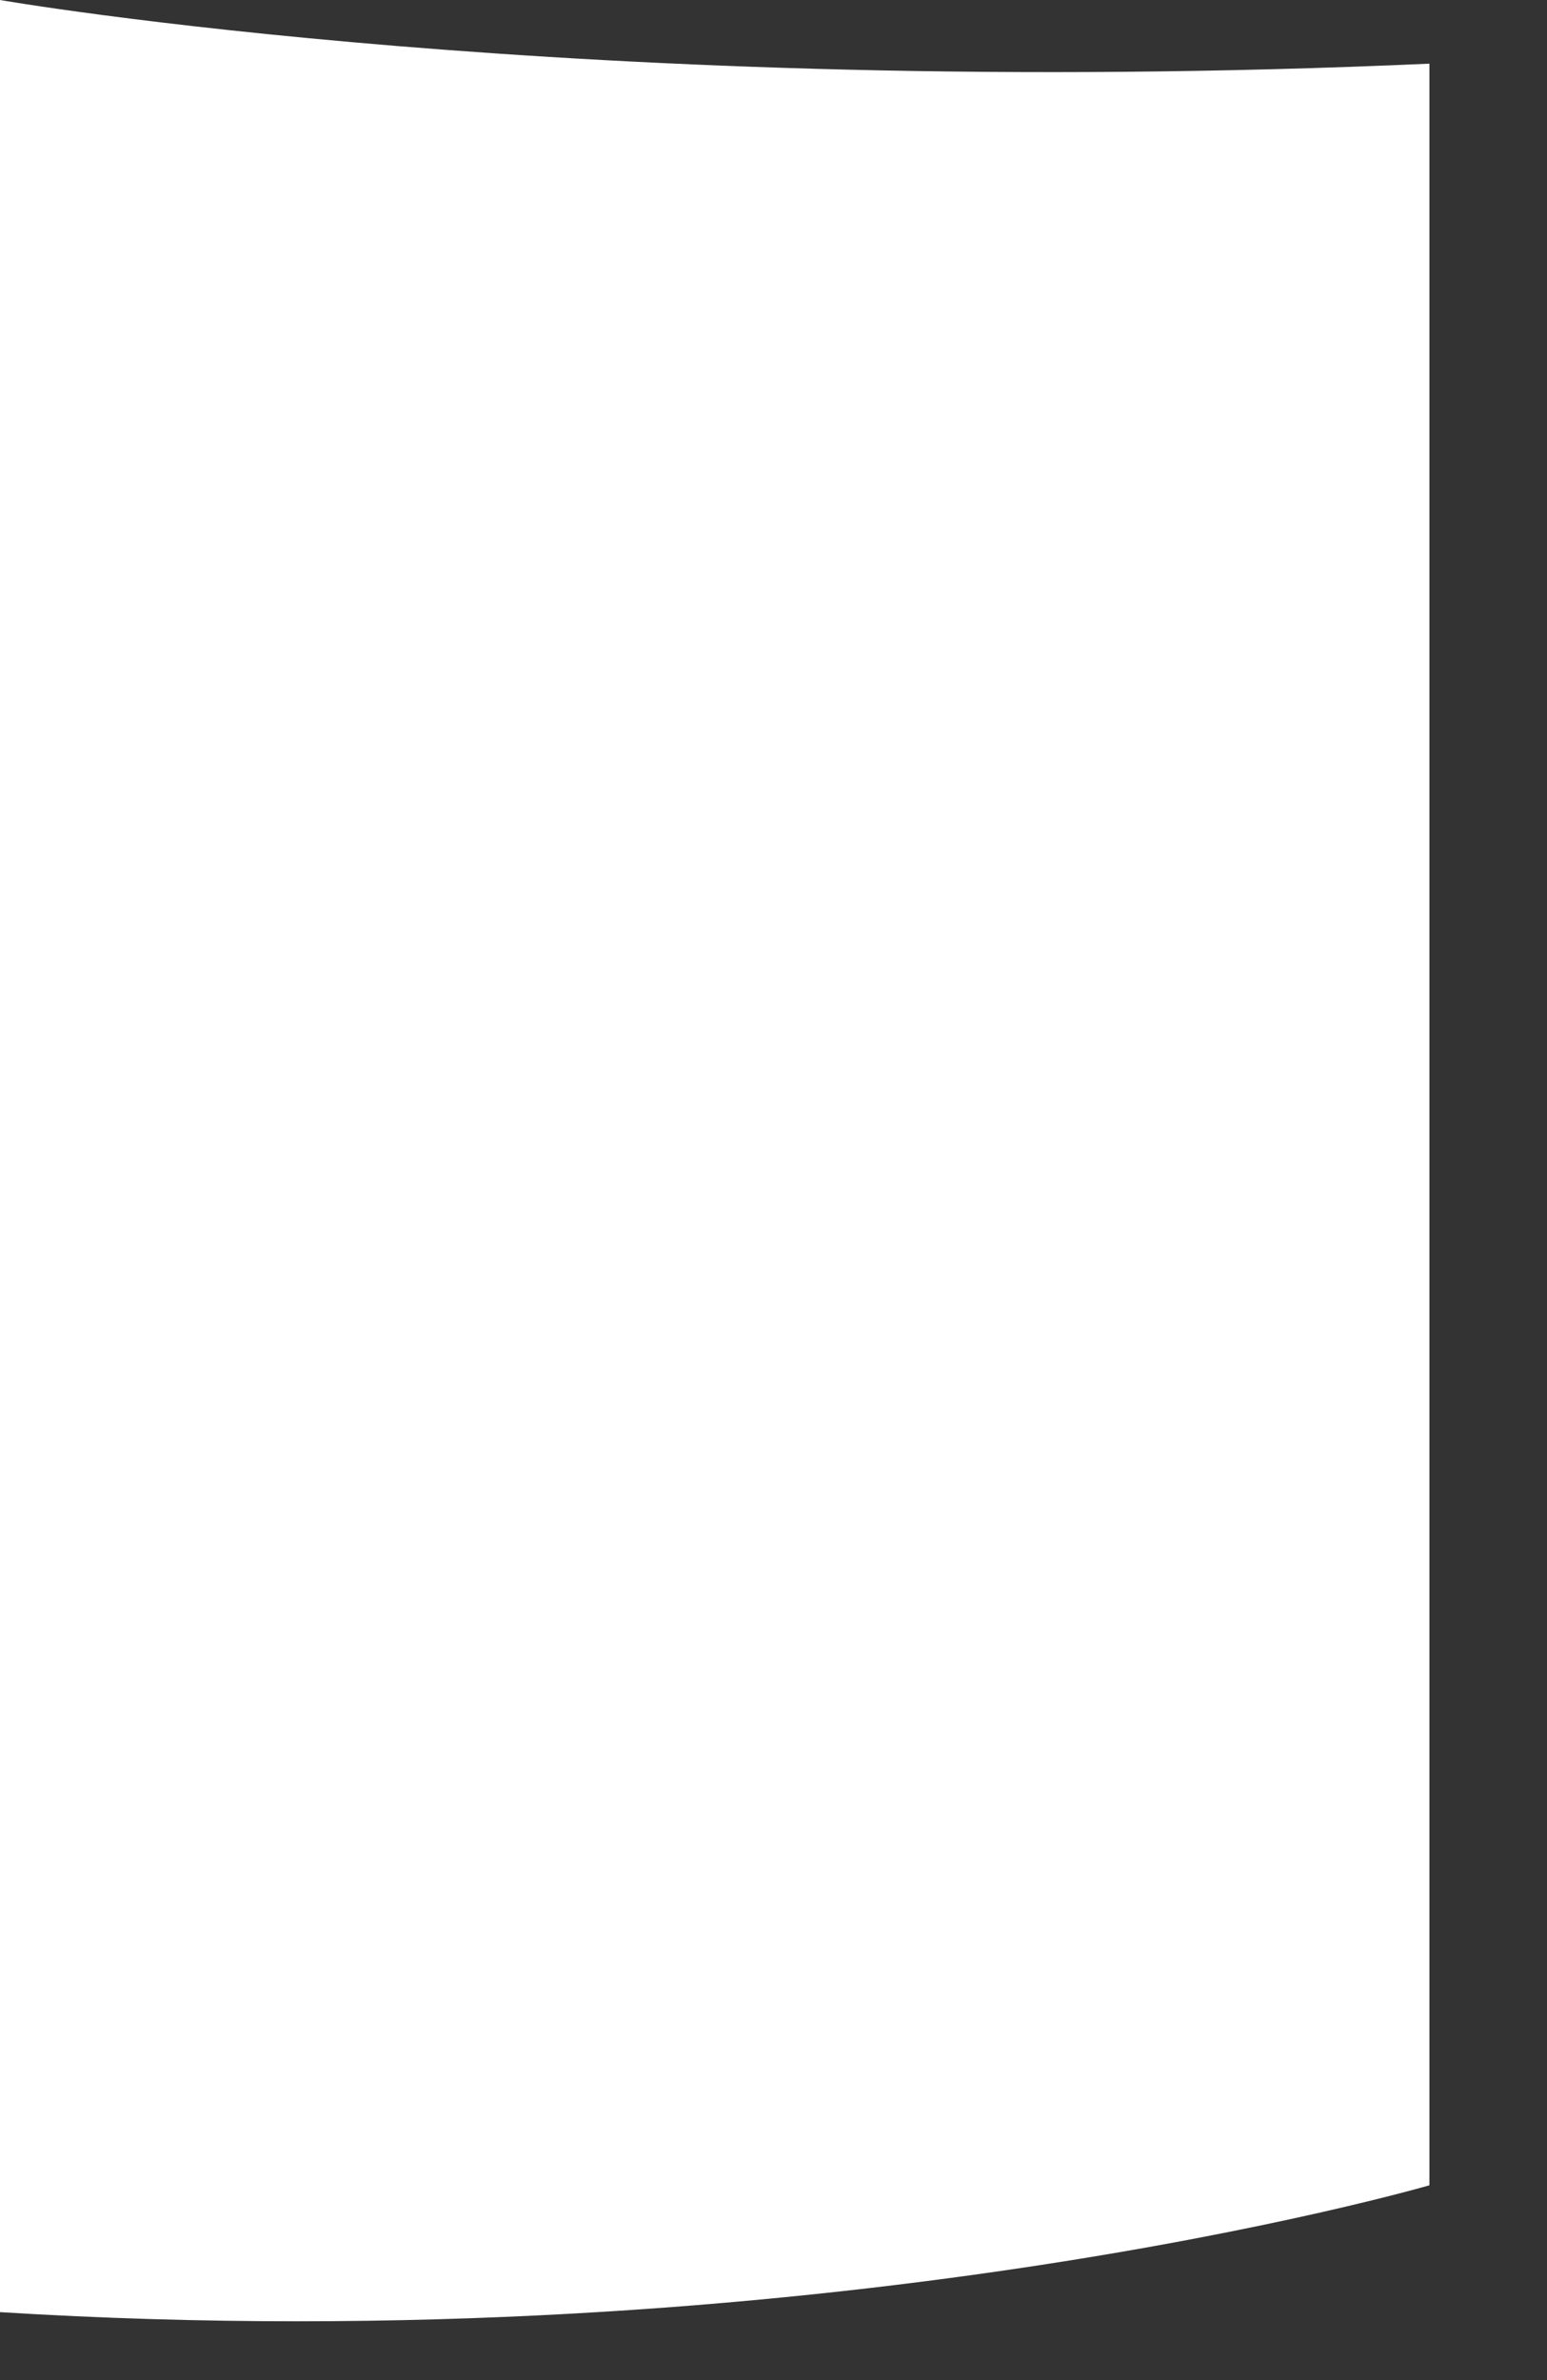 <?xml version="1.0" encoding="utf-8"?>
<svg xmlns="http://www.w3.org/2000/svg" fill="none" height="100%" overflow="visible" preserveAspectRatio="none" style="display: block;" viewBox="0 0 13 20" width="100%">
<rect x="0" y="0" width="13" height="20" fill="#333333" stroke="none"/>
<g id="Frame 18">
<path d="M0 19.429V0C0 0 4.893 0.853 12.012 0.535V18.363C12.012 18.363 6.897 19.856 0 19.429Z" fill="white" id="Vector"/>
</g>
</svg>